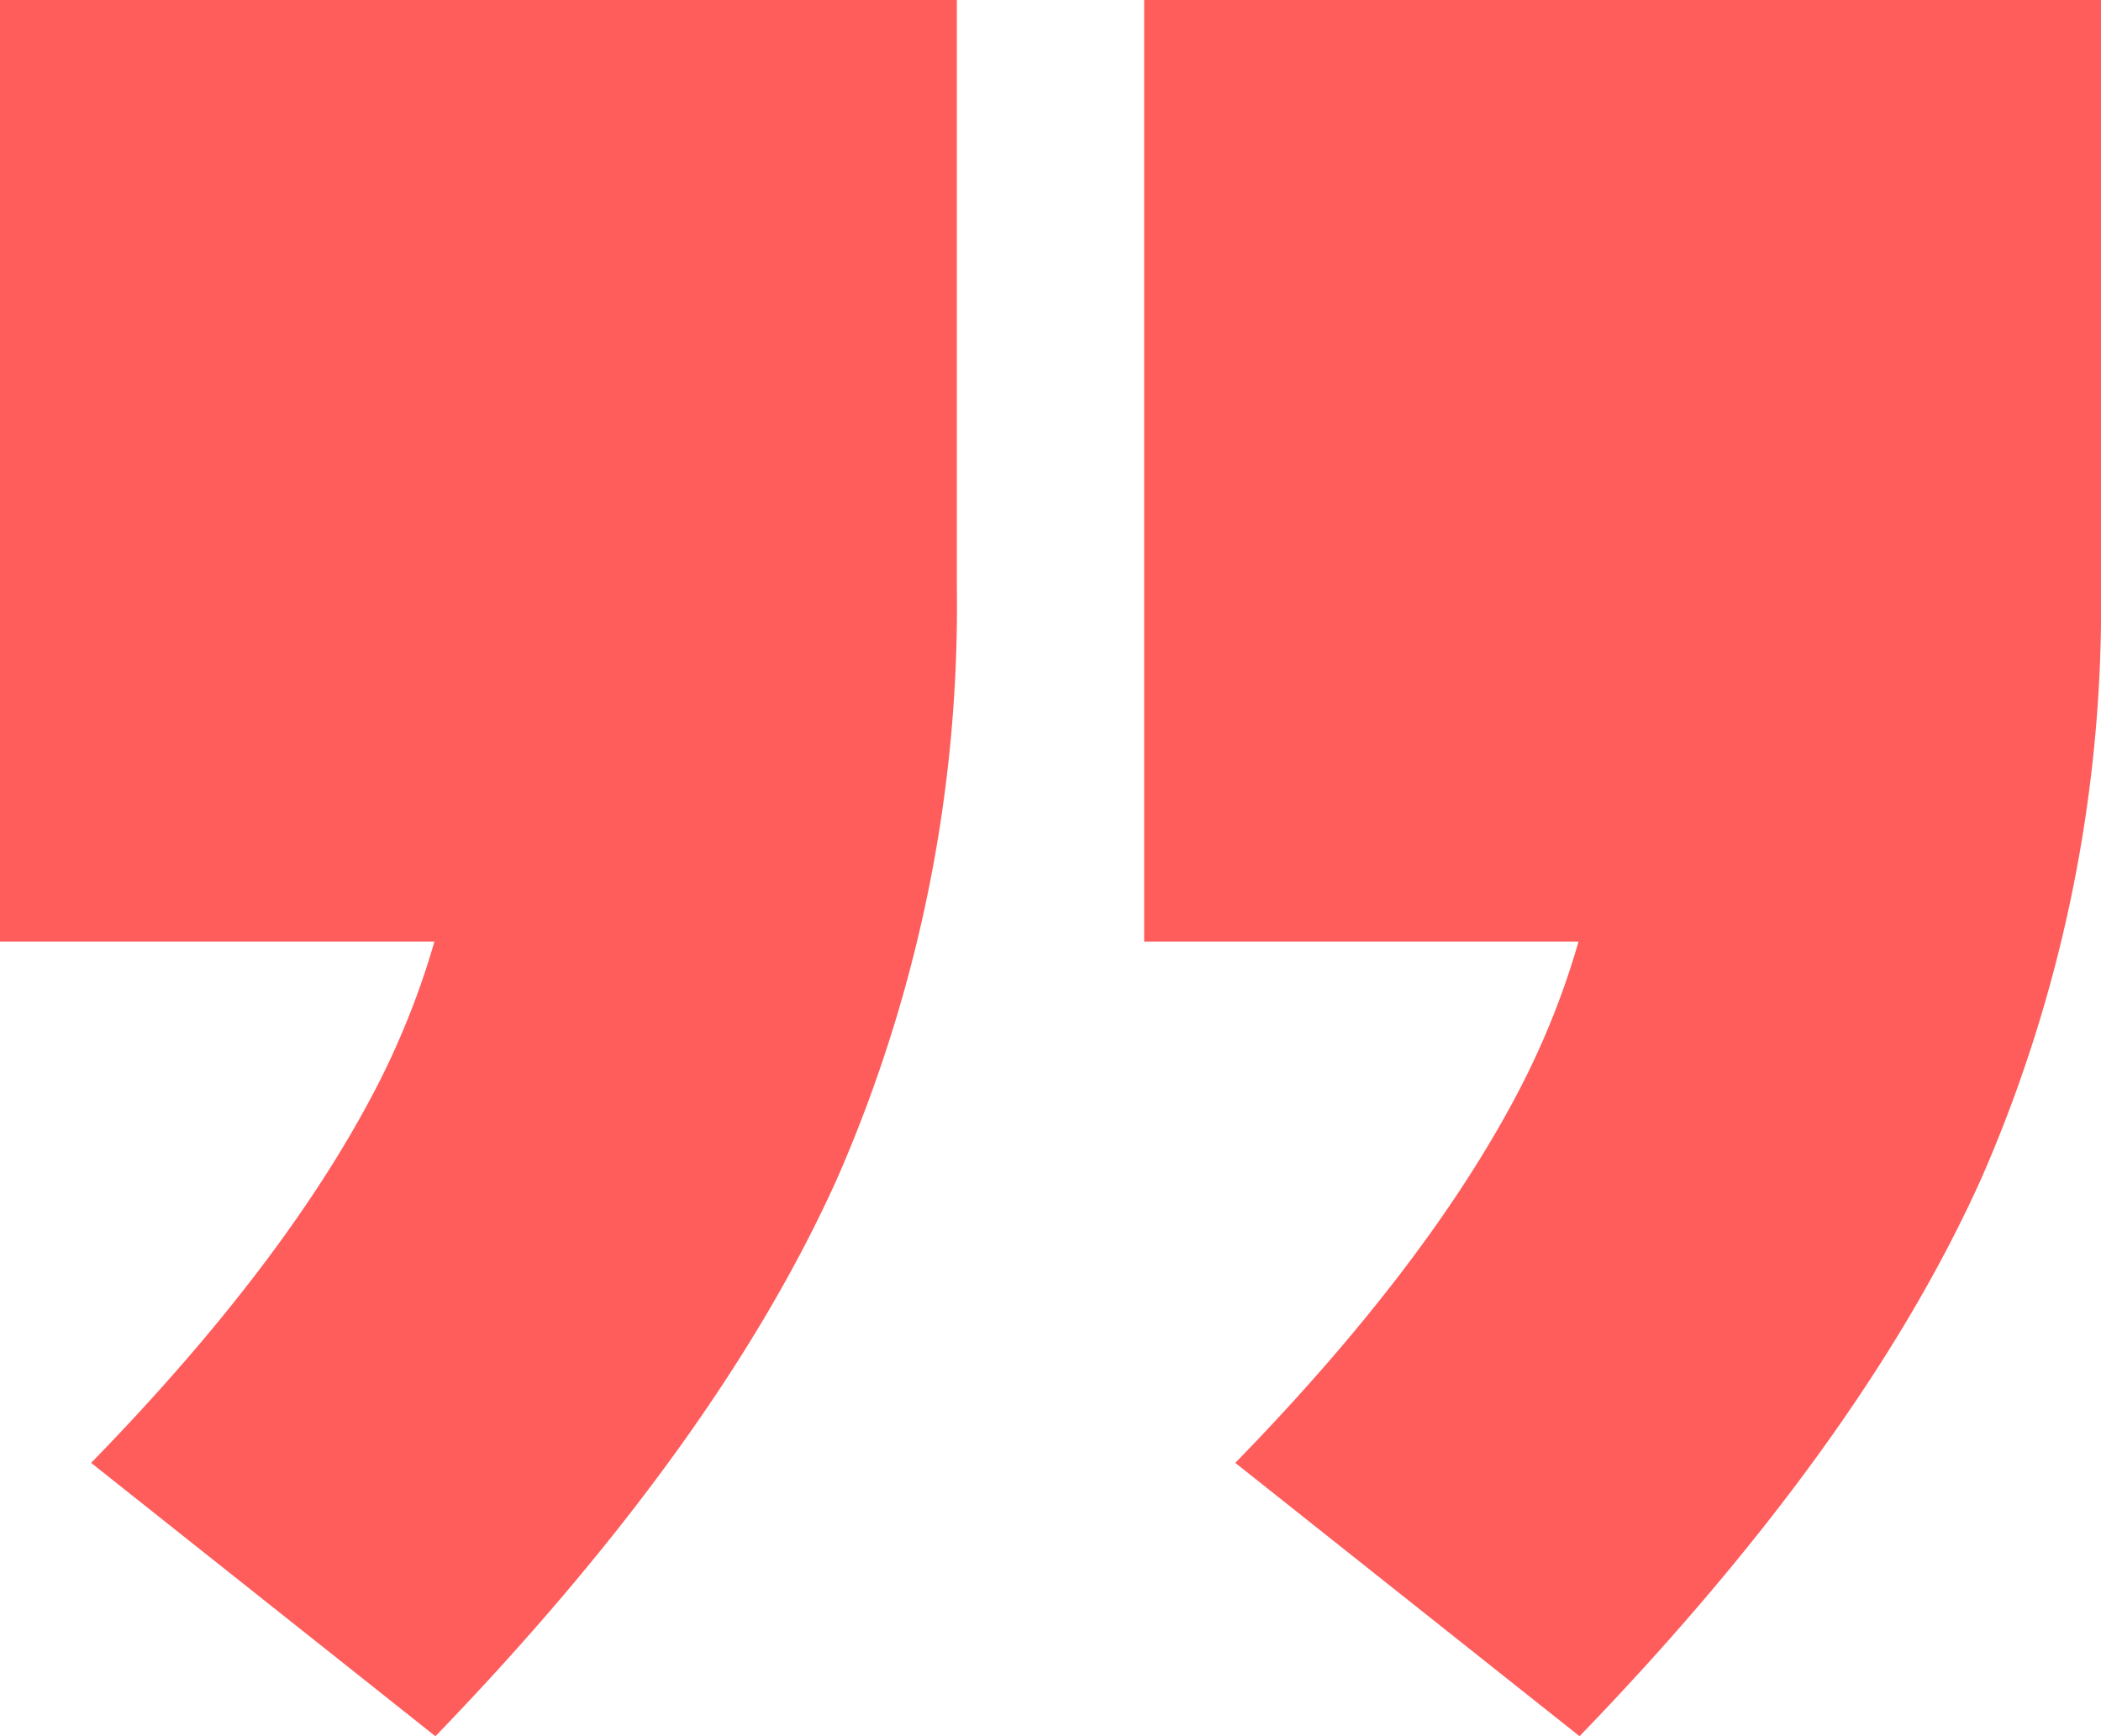<svg preserveAspectRatio="none" xmlns="http://www.w3.org/2000/svg" width="96.793" height="80" viewBox="0 0 96.793 80">
  <path data-name="Path 6" d="M63.41,47.555,47.55,34.96q8.863-9.1,13.061-17.143A37.007,37.007,0,0,0,64.809.441l9.1,10.5H43.351V-32.445H87.433V-5.39a65.768,65.768,0,0,1-5.481,27.172Q76.471,34.027,63.41,47.555Zm-52.711,0L-5.162,34.96Q3.7,25.864,7.9,17.817A37.007,37.007,0,0,0,12.1.441l9.1,10.5H-9.36V-32.445H34.722V-5.39a65.768,65.768,0,0,1-5.481,27.172Q23.76,34.027,10.7,47.555Z" fill="rgba(255,0,0,0.64)" transform="translate(9.36 32.445)"></path>
</svg>